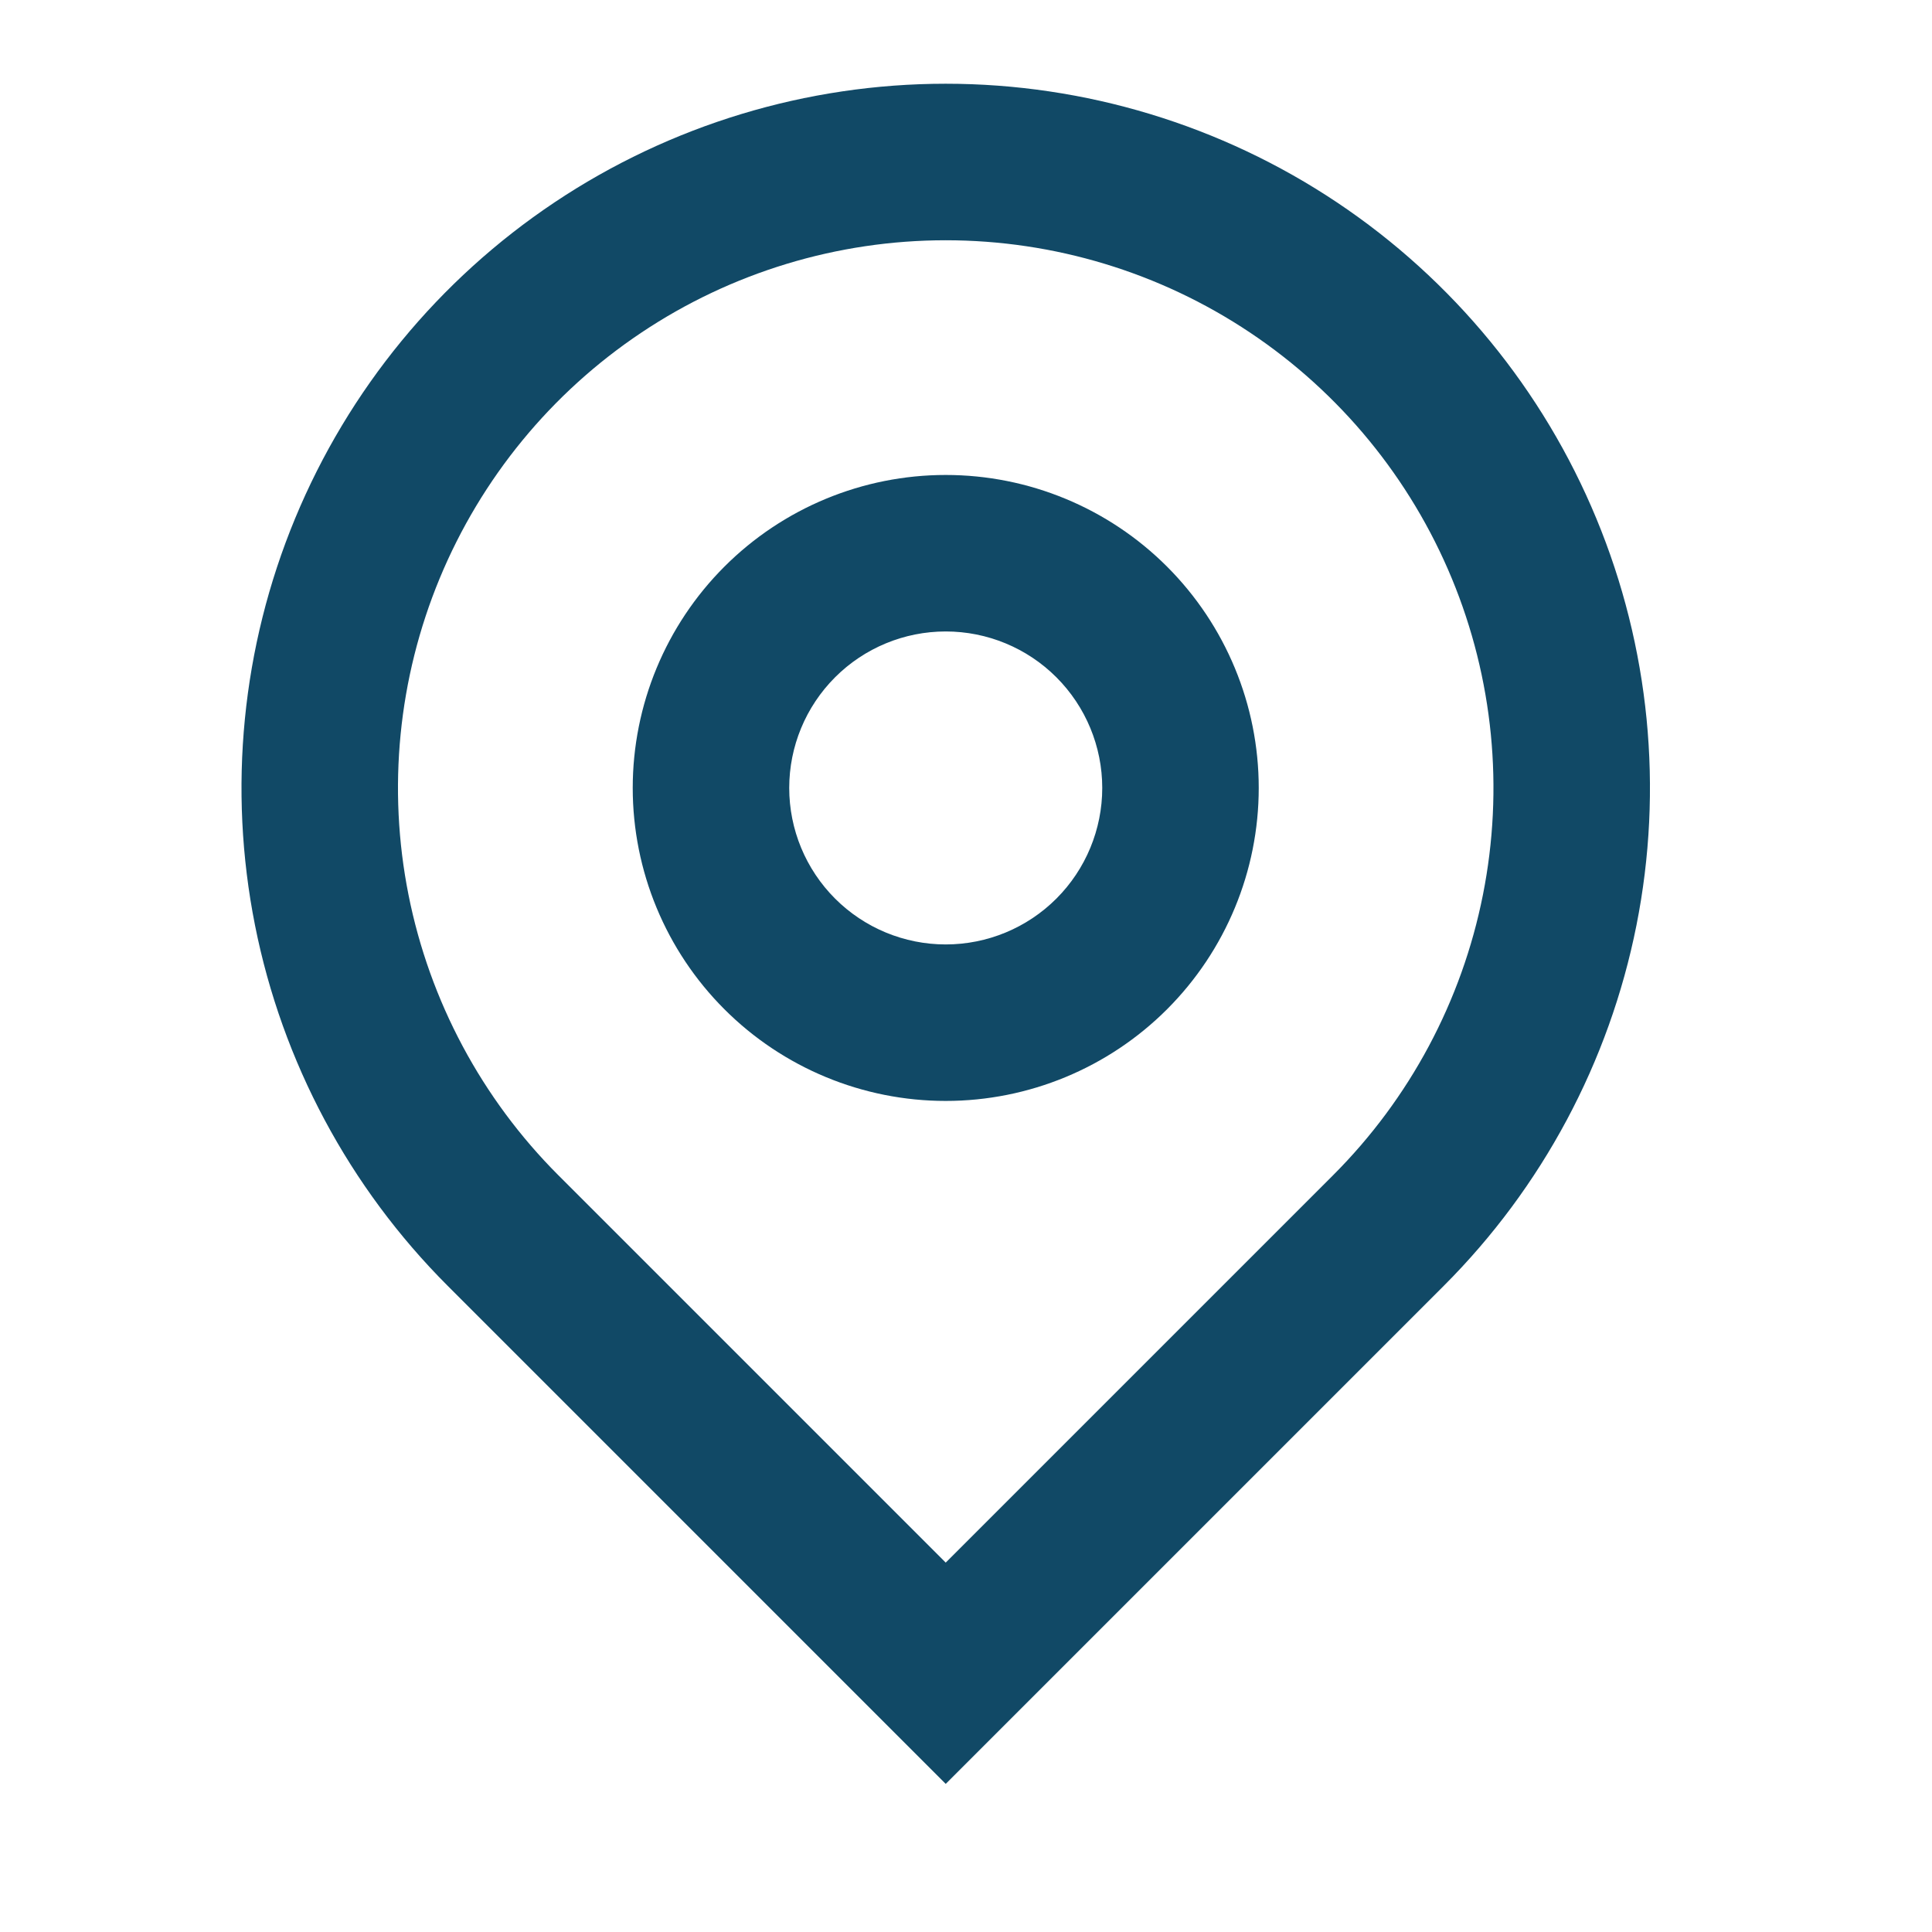<svg width="50" height="50" viewBox="0 0 50 50" fill="none" xmlns="http://www.w3.org/2000/svg">
<path d="M24.475 40.44L34.499 30.416C36.482 28.434 37.832 25.908 38.378 23.158C38.925 20.408 38.645 17.558 37.572 14.968C36.499 12.378 34.682 10.164 32.351 8.607C30.02 7.049 27.279 6.218 24.475 6.218C21.672 6.218 18.931 7.049 16.6 8.607C14.269 10.164 12.452 12.378 11.379 14.968C10.306 17.558 10.025 20.408 10.572 23.158C11.119 25.908 12.469 28.434 14.451 30.416L24.475 40.44ZM24.475 46.167L11.588 33.279C9.039 30.731 7.303 27.483 6.6 23.948C5.897 20.412 6.258 16.748 7.637 13.418C9.017 10.087 11.353 7.241 14.35 5.238C17.347 3.236 20.871 2.167 24.475 2.167C28.08 2.167 31.604 3.236 34.601 5.238C37.598 7.241 39.934 10.087 41.313 13.418C42.693 16.748 43.054 20.412 42.351 23.948C41.647 27.483 39.912 30.731 37.363 33.279L24.475 46.167ZM24.475 24.442C25.55 24.442 26.58 24.015 27.339 23.256C28.099 22.496 28.526 21.466 28.526 20.392C28.526 19.318 28.099 18.288 27.339 17.528C26.58 16.769 25.55 16.342 24.475 16.342C23.401 16.342 22.371 16.769 21.612 17.528C20.852 18.288 20.425 19.318 20.425 20.392C20.425 21.466 20.852 22.496 21.612 23.256C22.371 24.015 23.401 24.442 24.475 24.442ZM24.475 28.492C22.327 28.492 20.267 27.639 18.748 26.12C17.229 24.601 16.375 22.54 16.375 20.392C16.375 18.244 17.229 16.183 18.748 14.664C20.267 13.145 22.327 12.292 24.475 12.292C26.624 12.292 28.684 13.145 30.203 14.664C31.722 16.183 32.576 18.244 32.576 20.392C32.576 22.54 31.722 24.601 30.203 26.12C28.684 27.639 26.624 28.492 24.475 28.492Z" fill="#114966"/>
</svg>
